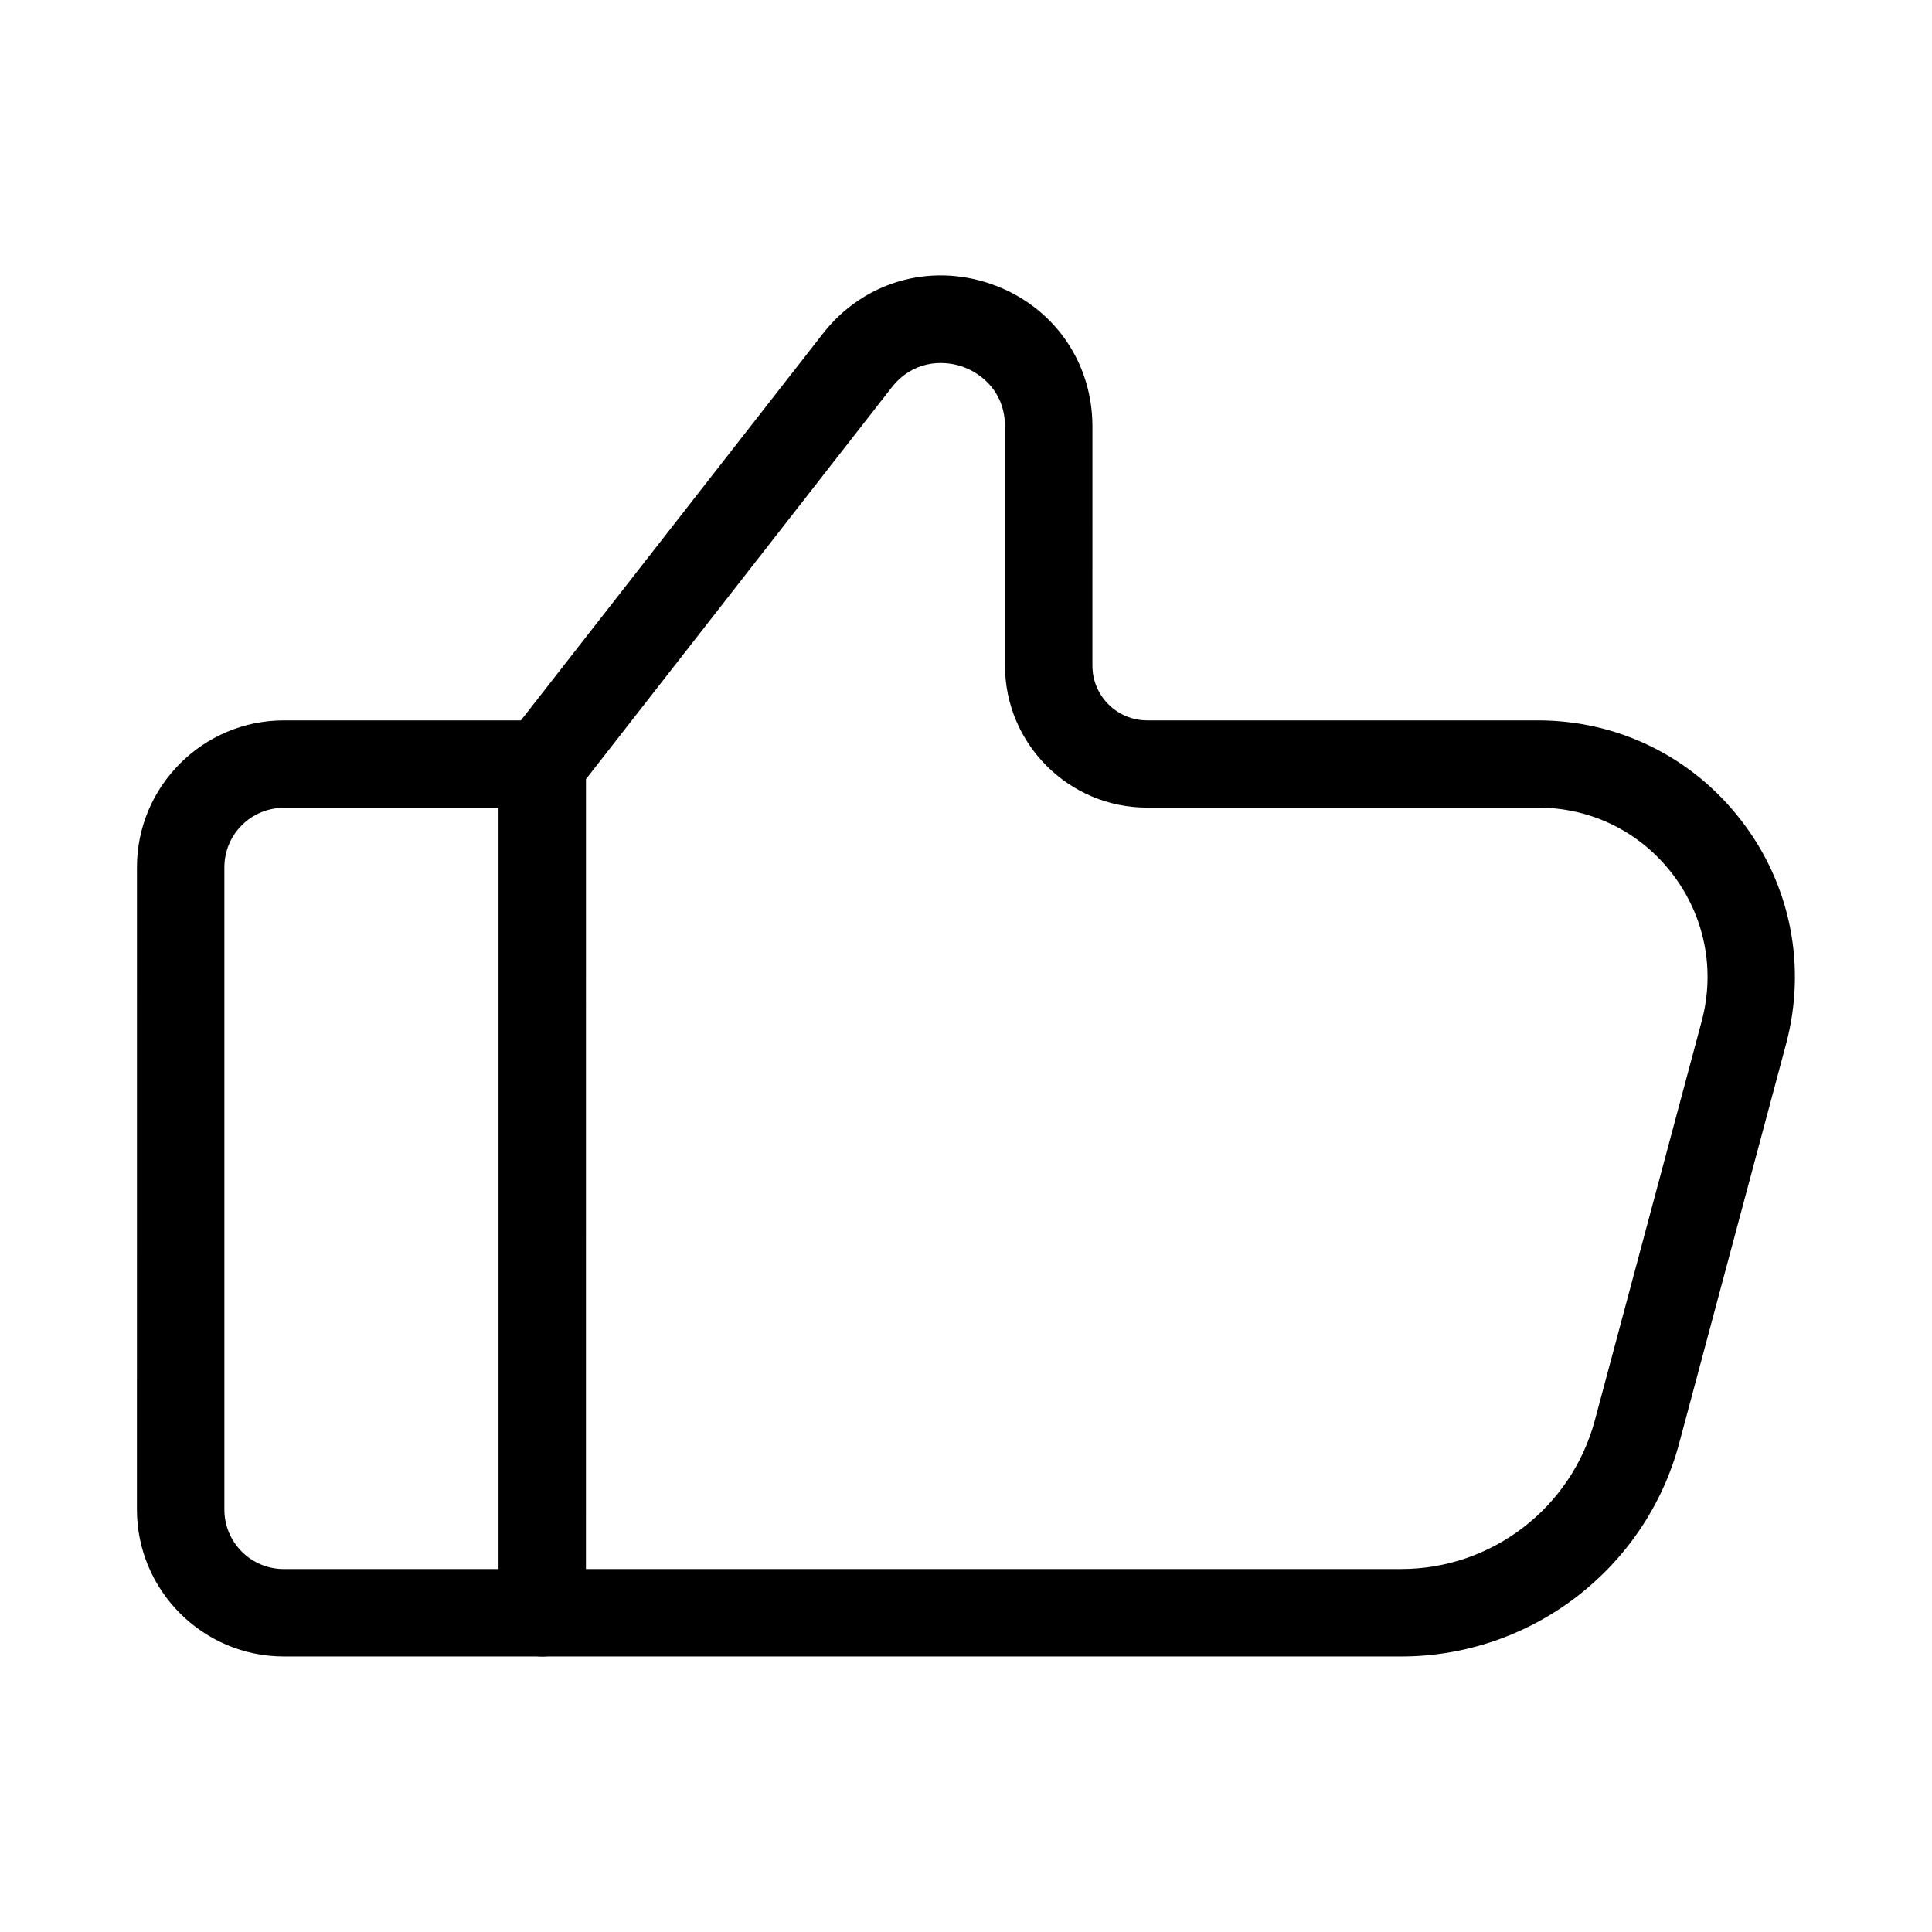 <?xml version="1.0" encoding="UTF-8"?>
<!-- Uploaded to: SVG Repo, www.svgrepo.com, Generator: SVG Repo Mixer Tools -->
<svg fill="#000000" width="800px" height="800px" version="1.1" viewBox="144 144 512 512" xmlns="http://www.w3.org/2000/svg">
 <g>
  <path d="m287.7 582.98h-68.469c-21.461 0-38.945-17.48-38.945-38.945l0.004-170.18c0-21.461 17.48-38.945 38.945-38.945h68.469c6.398 0 11.586 5.188 11.586 11.586 0 6.398-5.188 11.586-11.586 11.586l-68.473 0.004c-8.715 0-15.77 7.055-15.77 15.77v170.19c0 8.715 7.055 15.77 15.77 15.77h68.469c6.398 0 11.586 5.188 11.586 11.586 0 6.398-5.188 11.586-11.586 11.586z"/>
  <path d="m515.32 582.98h-227.62c-6.398 0-11.586-5.188-11.586-11.586v-224.9c0-2.57 0.855-5.09 2.469-7.152l83.48-106.91c10.629-13.652 28.113-18.844 44.488-13.199s26.953 20.453 26.953 37.785l-0.004 63.383c0 8.012 6.5 14.508 14.508 14.508h103.53c21.363 0 41.012 9.723 54.008 26.652 13 16.93 17.281 38.441 11.789 59.098l-28.312 105.75c-8.863 33.301-39.191 56.574-73.703 56.574zm-216.04-23.172h216.04c24.031 0 45.141-16.223 51.34-39.449l28.312-105.75c3.629-13.602 0.805-27.809-7.758-38.996-8.566-11.184-21.562-17.582-35.621-17.582h-103.58c-20.809 0-37.684-16.93-37.684-37.684v-63.332c0-8.816-5.844-13.957-11.336-15.871-5.492-1.863-13.25-1.41-18.691 5.543l-81.012 103.79z"/>
 </g>
</svg>